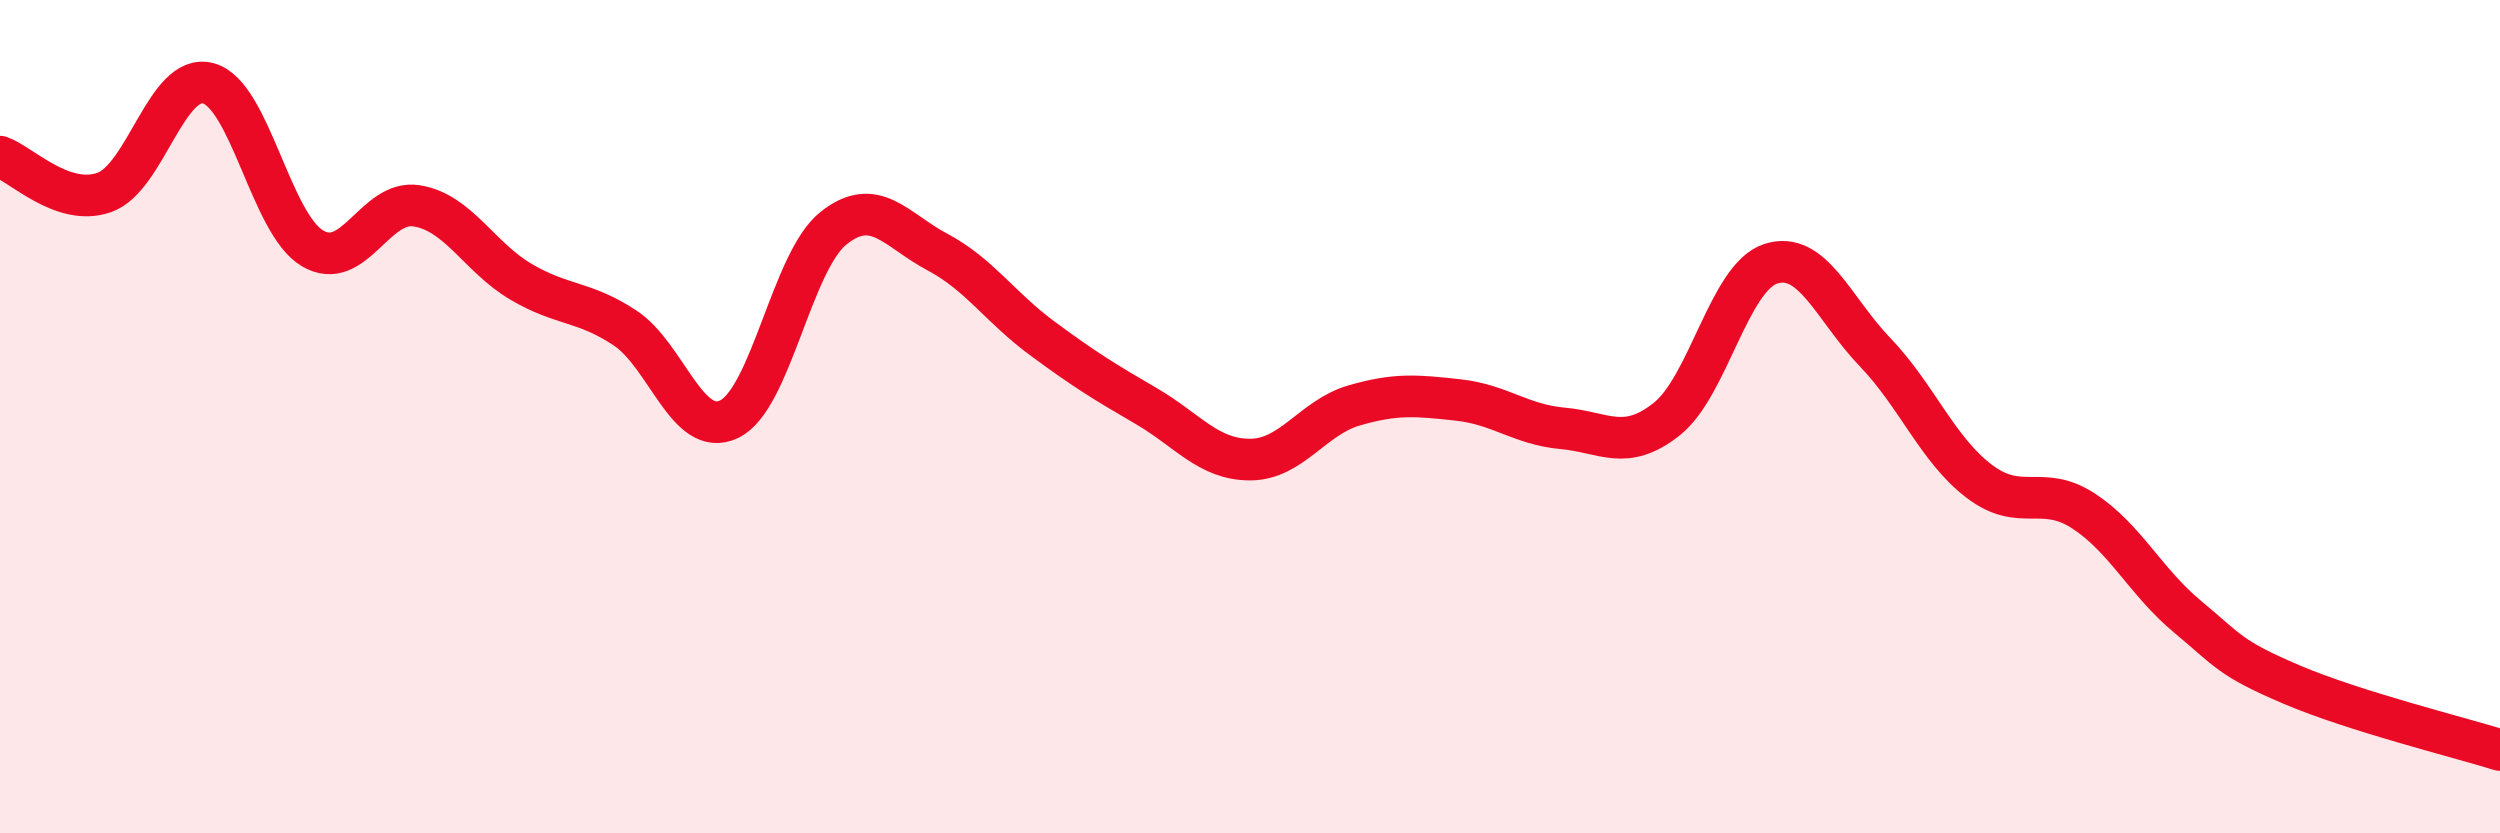 
    <svg width="60" height="20" viewBox="0 0 60 20" xmlns="http://www.w3.org/2000/svg">
      <path
        d="M 0,3.76 C 0.5,3.93 1.5,4.97 2.5,4.62 C 3.5,4.27 4,1.73 5,2 C 6,2.27 6.5,5.37 7.5,5.96 C 8.5,6.55 9,4.78 10,4.94 C 11,5.1 11.5,6.17 12.5,6.76 C 13.5,7.35 14,7.21 15,7.87 C 16,8.53 16.5,10.54 17.5,10.06 C 18.5,9.58 19,6.28 20,5.48 C 21,4.68 21.5,5.52 22.5,6.05 C 23.5,6.58 24,7.37 25,8.11 C 26,8.85 26.5,9.16 27.5,9.74 C 28.5,10.32 29,11.03 30,11.03 C 31,11.03 31.5,10.02 32.5,9.73 C 33.5,9.44 34,9.49 35,9.6 C 36,9.71 36.5,10.19 37.5,10.28 C 38.5,10.37 39,10.85 40,10.06 C 41,9.27 41.5,6.65 42.5,6.33 C 43.5,6.01 44,7.41 45,8.45 C 46,9.49 46.5,10.79 47.5,11.55 C 48.5,12.31 49,11.61 50,12.26 C 51,12.91 51.5,13.97 52.5,14.8 C 53.5,15.63 53.5,15.79 55,16.43 C 56.5,17.07 59,17.69 60,18L60 20L0 20Z"
        fill="#EB0A25"
        opacity="0.1"
        stroke-linecap="round"
        stroke-linejoin="round"
      />
      <path
        d="M 0,3.76 C 0.5,3.93 1.5,4.97 2.5,4.62 C 3.5,4.27 4,1.73 5,2 C 6,2.27 6.5,5.37 7.5,5.96 C 8.5,6.55 9,4.78 10,4.94 C 11,5.1 11.5,6.17 12.5,6.76 C 13.5,7.35 14,7.21 15,7.87 C 16,8.53 16.5,10.54 17.5,10.06 C 18.5,9.58 19,6.28 20,5.48 C 21,4.68 21.5,5.52 22.5,6.05 C 23.5,6.58 24,7.37 25,8.11 C 26,8.85 26.5,9.16 27.5,9.74 C 28.5,10.32 29,11.03 30,11.03 C 31,11.03 31.5,10.02 32.5,9.73 C 33.5,9.44 34,9.49 35,9.6 C 36,9.71 36.5,10.19 37.5,10.28 C 38.5,10.37 39,10.85 40,10.06 C 41,9.27 41.5,6.65 42.5,6.33 C 43.5,6.01 44,7.41 45,8.45 C 46,9.49 46.5,10.79 47.5,11.55 C 48.5,12.31 49,11.61 50,12.26 C 51,12.91 51.5,13.97 52.5,14.8 C 53.5,15.63 53.5,15.79 55,16.43 C 56.5,17.07 59,17.69 60,18"
        stroke="#EB0A25"
        stroke-width="1"
        fill="none"
        stroke-linecap="round"
        stroke-linejoin="round"
      />
    </svg>
  